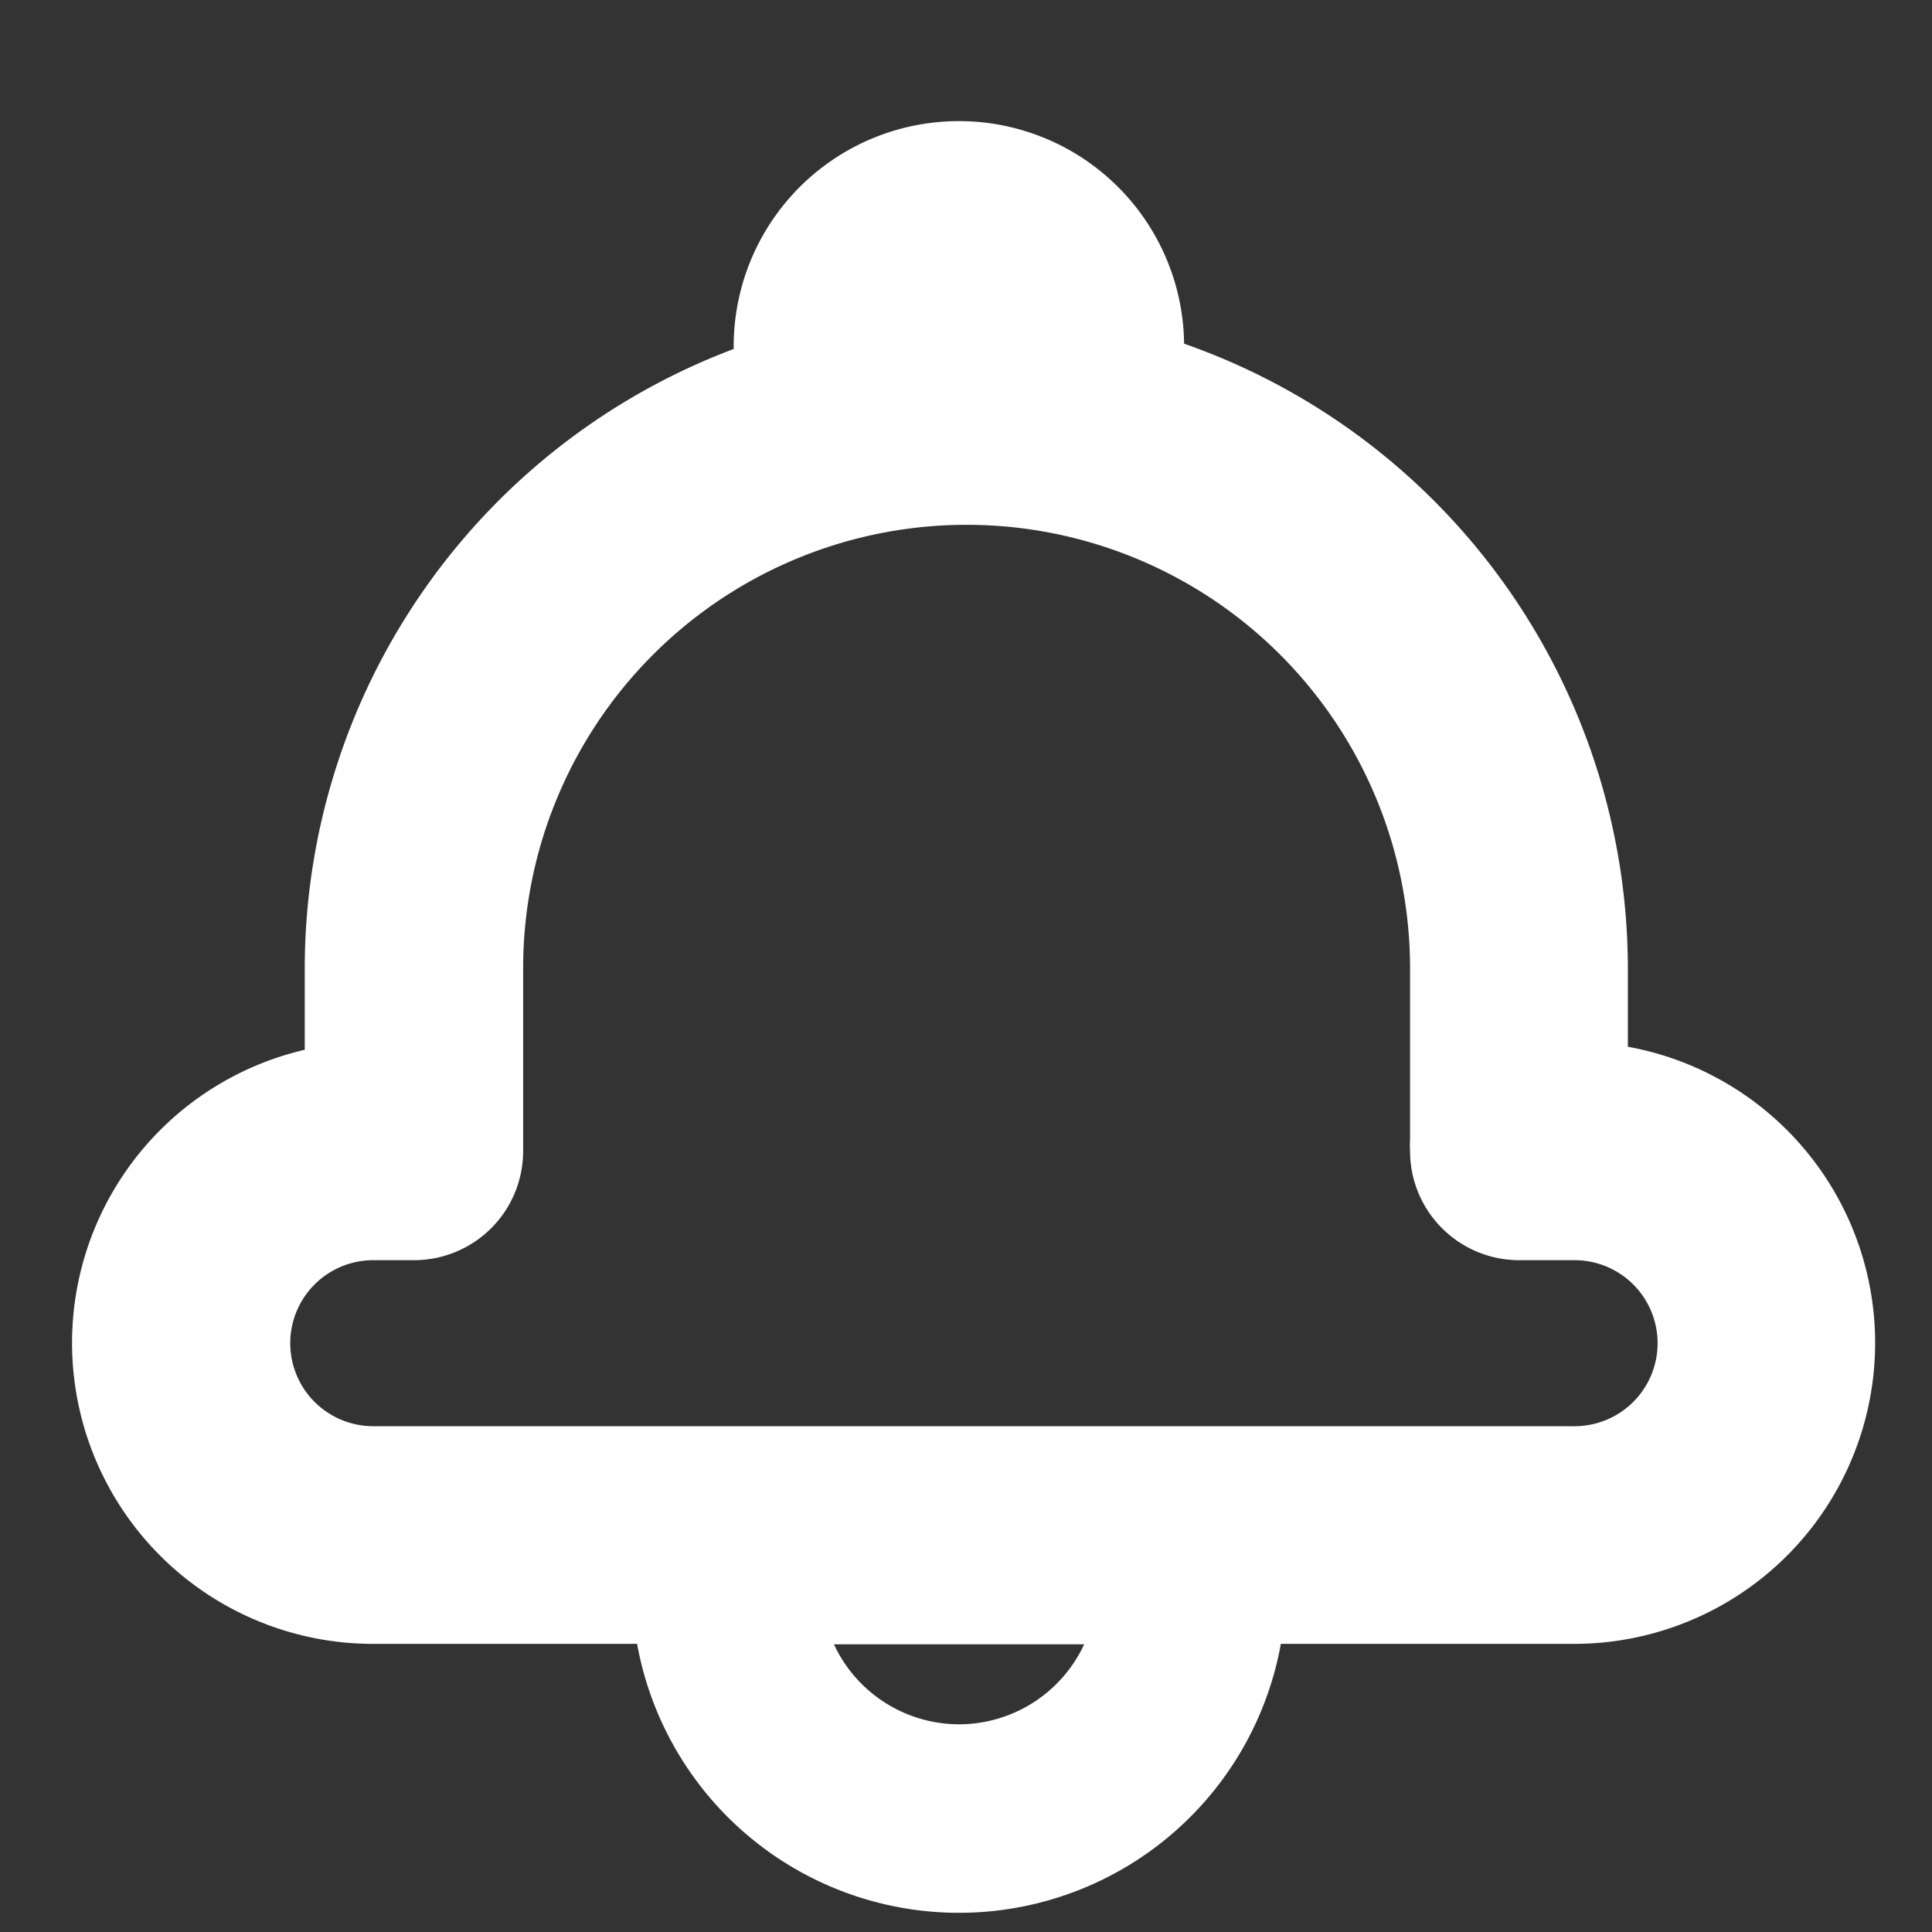 <svg class="icon-button__icon" id="Layer_1" data-name="Layer 1" xmlns="http://www.w3.org/2000/svg" viewBox="0 0 128 128"><rect x="0" y="0" width="128" height="128" fill="#333333" stroke="none"/><defs><style>.cls-1{fill:#fff;}</style></defs><path class="cls-1" d="M107.85,69.38V64.15a43.89,43.89,0,0,0-29.4-41.38,14.92,14.92,0,0,0-29.84.35,43.89,43.89,0,0,0-28.42,41v5.43a19.94,19.94,0,0,0,4.54,39.36H42.21a21.67,21.67,0,0,0,42.65,0h19.41a19.94,19.94,0,0,0,3.58-39.56ZM63.54,114.24a9.16,9.16,0,0,1-8.29-5.3H71.83A9.16,9.16,0,0,1,63.54,114.24Zm40.73-19.75H24.73a5.5,5.5,0,1,1,0-11h2.7a7.23,7.23,0,0,0,7.23-7.23c0-.23,0-.46,0-.69s0-.23,0-.35V64.15a29.38,29.38,0,0,1,58.76,0V75.22c0,.09,0,.17,0,.26a6.79,6.79,0,0,0,0,.78,7.23,7.23,0,0,0,7.22,7.23h3.68a5.5,5.5,0,1,1,0,11Z"></path></svg>
